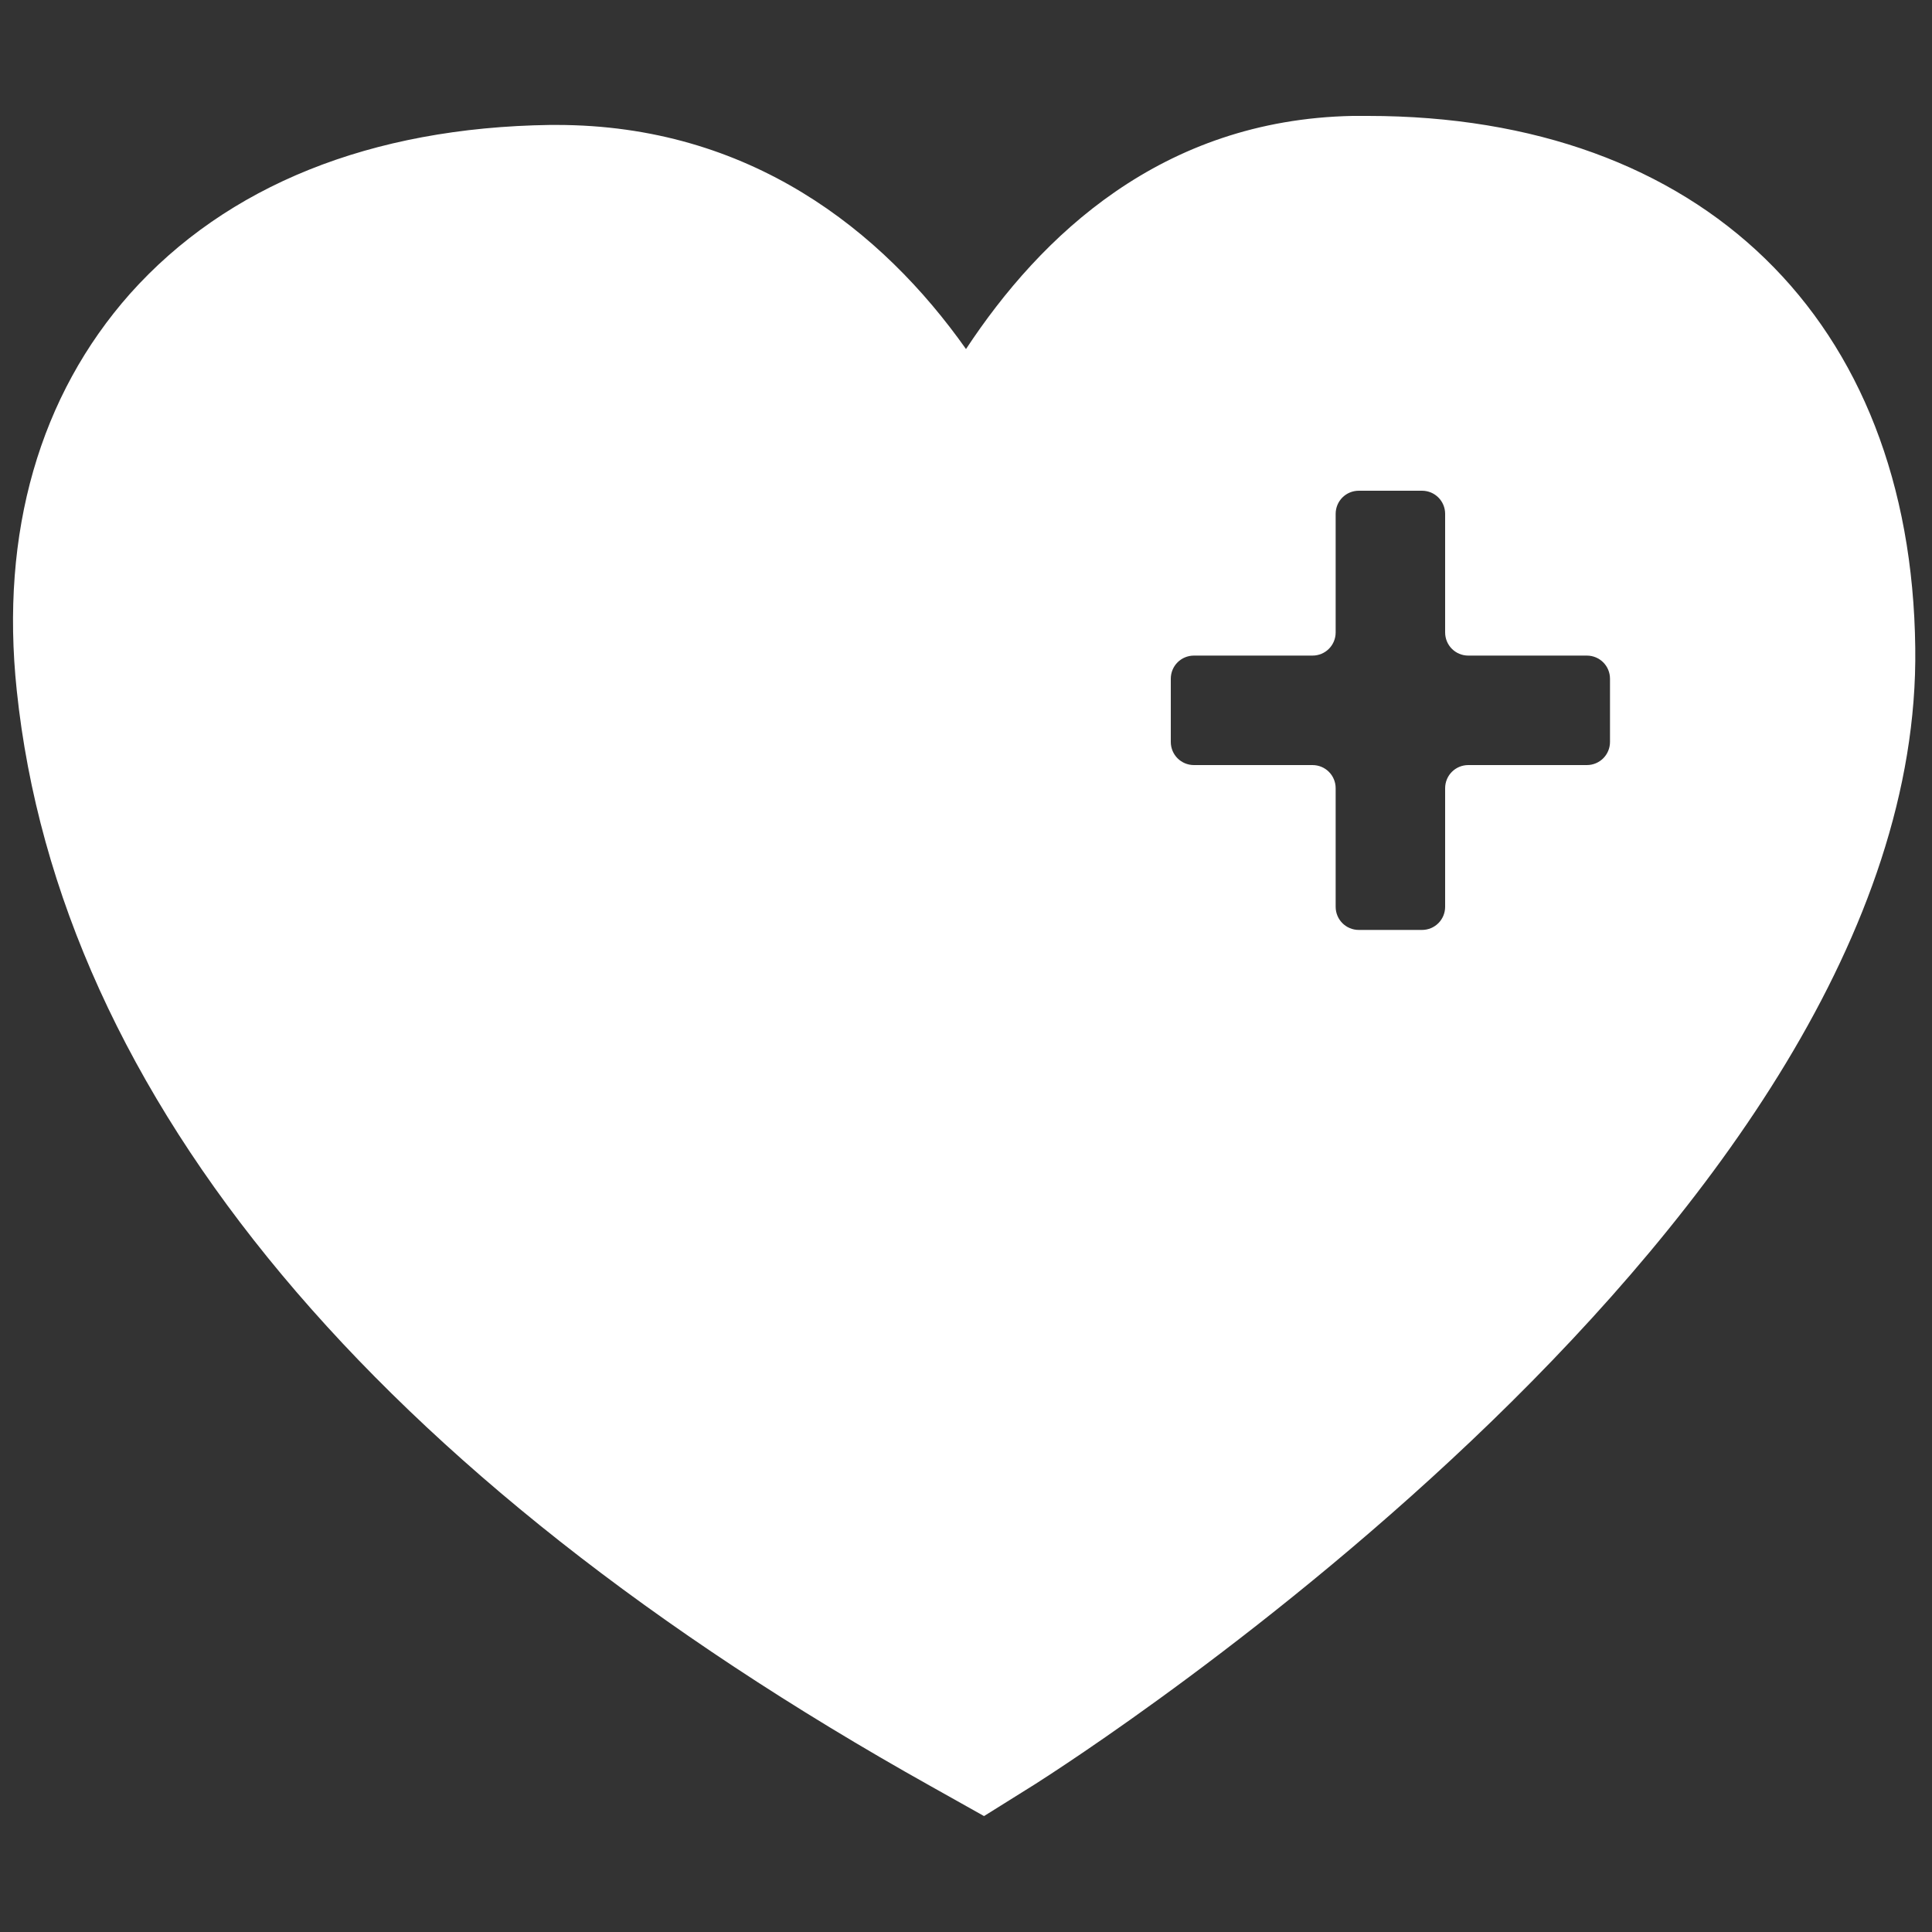 <?xml version="1.0" encoding="utf-8"?>
<!-- Generator: Adobe Illustrator 24.2.3, SVG Export Plug-In . SVG Version: 6.00 Build 0)  -->
<svg version="1.1" id="圖層_1" xmlns="http://www.w3.org/2000/svg" xmlns:xlink="http://www.w3.org/1999/xlink" x="0px" y="0px"
	 viewBox="0 0 150 150" style="enable-background:new 0 0 150 150;" xml:space="preserve">
<rect x="0" y="0" width="150" height="150" fill="#333333" stroke="none"/>
<style type="text/css">
	.st0{fill:#FFFFFF;}
</style>
<g>
	<path class="st0" d="M106.2,9c-0.4,0-0.8,0-1.2,0c-14.8,0.3-24.2,9.3-30,18.1C68.5,17.9,58.2,9.7,43.2,9.7l-0.5,0
		c-13.9,0.2-25.1,4.7-32.6,13.1C3.1,30.7,0,41.3,1.3,53.6c3.3,31.6,27.9,61,71,85.1l4.1,2.3l4-2.5c2.8-1.8,68.9-43.9,68.3-88.2
		C148.4,24.8,132.1,9,106.2,9z M125,57.6c0,1-0.8,1.8-1.8,1.8H114c-1,0-1.8,0.8-1.8,1.8v9.2c0,1-0.8,1.8-1.8,1.8h-4.9
		c-1,0-1.8-0.8-1.8-1.8v-9.2c0-1-0.8-1.8-1.8-1.8h-9.2c-1,0-1.8-0.8-1.8-1.8v-4.9c0-1,0.8-1.8,1.8-1.8h9.2c1,0,1.8-0.8,1.8-1.8v-9.2
		c0-1,0.8-1.8,1.8-1.8h4.9c1,0,1.8,0.8,1.8,1.8v9.2c0,1,0.8,1.8,1.8,1.8h9.2c1,0,1.8,0.8,1.8,1.8V57.6z"/>
</g>
</svg>
